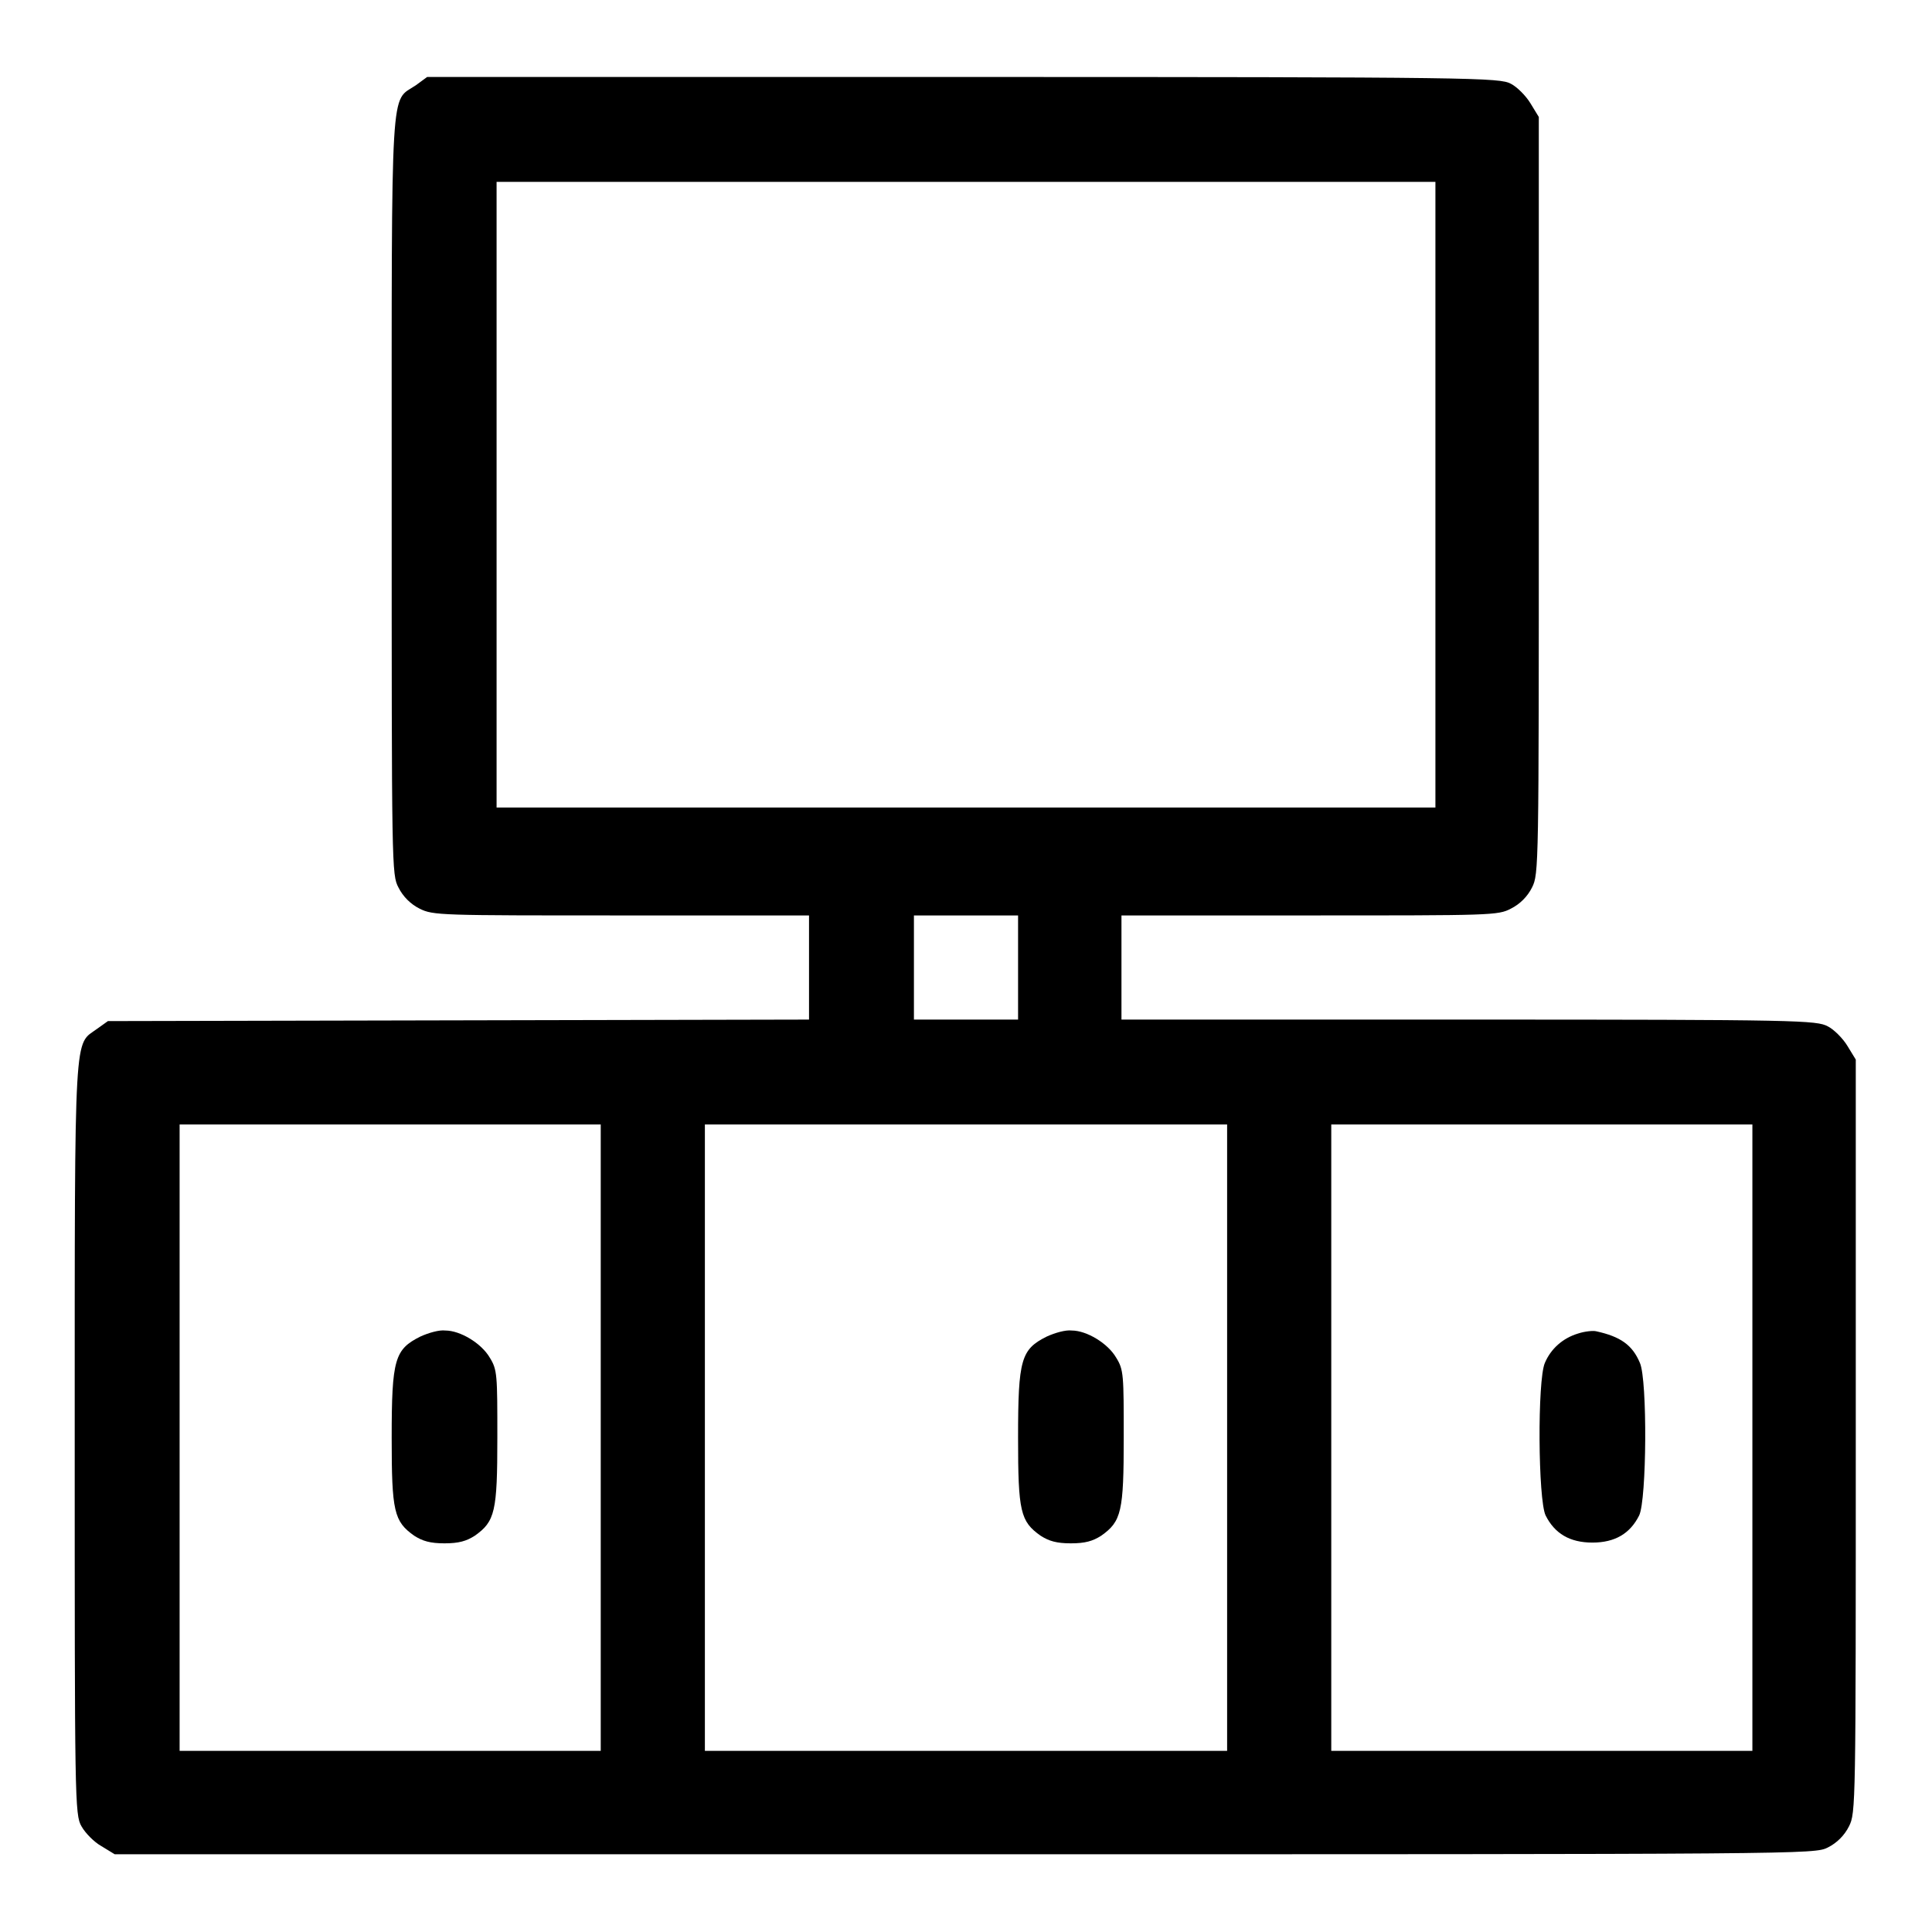 <?xml version="1.0" encoding="utf-8"?>
<!-- Svg Vector Icons : http://www.onlinewebfonts.com/icon -->
<!DOCTYPE svg PUBLIC "-//W3C//DTD SVG 1.1//EN" "http://www.w3.org/Graphics/SVG/1.1/DTD/svg11.dtd">
<svg version="1.1" xmlns="http://www.w3.org/2000/svg" xmlns:xlink="http://www.w3.org/1999/xlink" x="0px" y="0px" viewBox="0 0 256 256" enable-background="new 0 0 256 256" xml:space="preserve">
<g><g><g><path fill="#000000" d="M55.1,11.3c-3.4,2.3-3.2-1.6-3.2,54.4c0,49.4,0,50.2,0.9,51.9c0.6,1.2,1.6,2.2,2.8,2.8c1.8,0.9,2.7,0.9,26.7,0.9h24.9v6.9v6.9l-46.4,0.1l-46.5,0.1l-1.4,1c-3.1,2.3-3-1.1-3,54.2c0,47.8,0,50,0.9,51.5c0.5,0.9,1.7,2.1,2.6,2.6l1.8,1.1h112.6c112,0,112.6,0,114.4-0.9c1.2-0.6,2.2-1.6,2.8-2.8c0.9-1.8,0.9-2.6,0.9-51.7v-49.9l-1.1-1.8c-0.6-1-1.8-2.2-2.6-2.6c-1.5-0.8-3.7-0.9-47.6-0.9h-46v-6.9v-6.9h24.9c24.1,0,25,0,26.7-0.9c1.2-0.6,2.2-1.6,2.8-2.8c0.9-1.8,0.9-2.6,0.9-51.9V15.5l-1.1-1.8c-0.6-1-1.8-2.2-2.6-2.6c-1.5-0.8-4.3-0.9-72.6-0.9h-71L55.1,11.3z M190.2,65.5V107H128H65.8V65.5V24.1H128h62.2V65.5z M134.9,128.2v6.9H128h-6.9v-6.9v-6.9h6.9h6.9V128.2z M79.6,190.5v41.5H51.7H23.8v-41.5V149h27.9h27.9V190.5z M162.6,190.5v41.5H128H93.4v-41.5V149H128h34.6L162.6,190.5L162.6,190.5z M232.2,190.5v41.5h-27.9h-27.9v-41.5V149h27.9h27.9V190.5z"/><path fill="#000000" d="M55.7,177.1c-3.4,1.7-3.8,3-3.8,13.4c0,9.8,0.3,11.1,3,13c1.1,0.7,2.1,1,4,1s2.9-0.3,4-1c2.7-1.9,3-3.2,3-13c0-8.3,0-9-1-10.6c-1.1-1.9-3.9-3.6-5.9-3.6C58.2,176.2,56.8,176.6,55.7,177.1z"/><path fill="#000000" d="M138.7,177.1c-3.4,1.7-3.8,3-3.8,13.4c0,9.8,0.3,11.1,3,13c1.1,0.7,2.1,1,4,1s2.9-0.3,4-1c2.7-1.9,3-3.2,3-13c0-8.3,0-9-1-10.6c-1.1-1.9-3.9-3.6-5.9-3.6C141.2,176.2,139.8,176.6,138.7,177.1z"/><path fill="#000000" d="M209.1,176.7c-2,0.6-3.6,2-4.4,3.9c-1,2.3-0.9,18.1,0.1,20.2c1.2,2.4,3.2,3.6,6.2,3.6c3,0,5-1.2,6.2-3.6c1-2.1,1.1-17.9,0.1-20.2c-1-2.4-2.6-3.5-5.8-4.2C211.1,176.3,210,176.4,209.1,176.7z"/></g></g></g>
</svg>